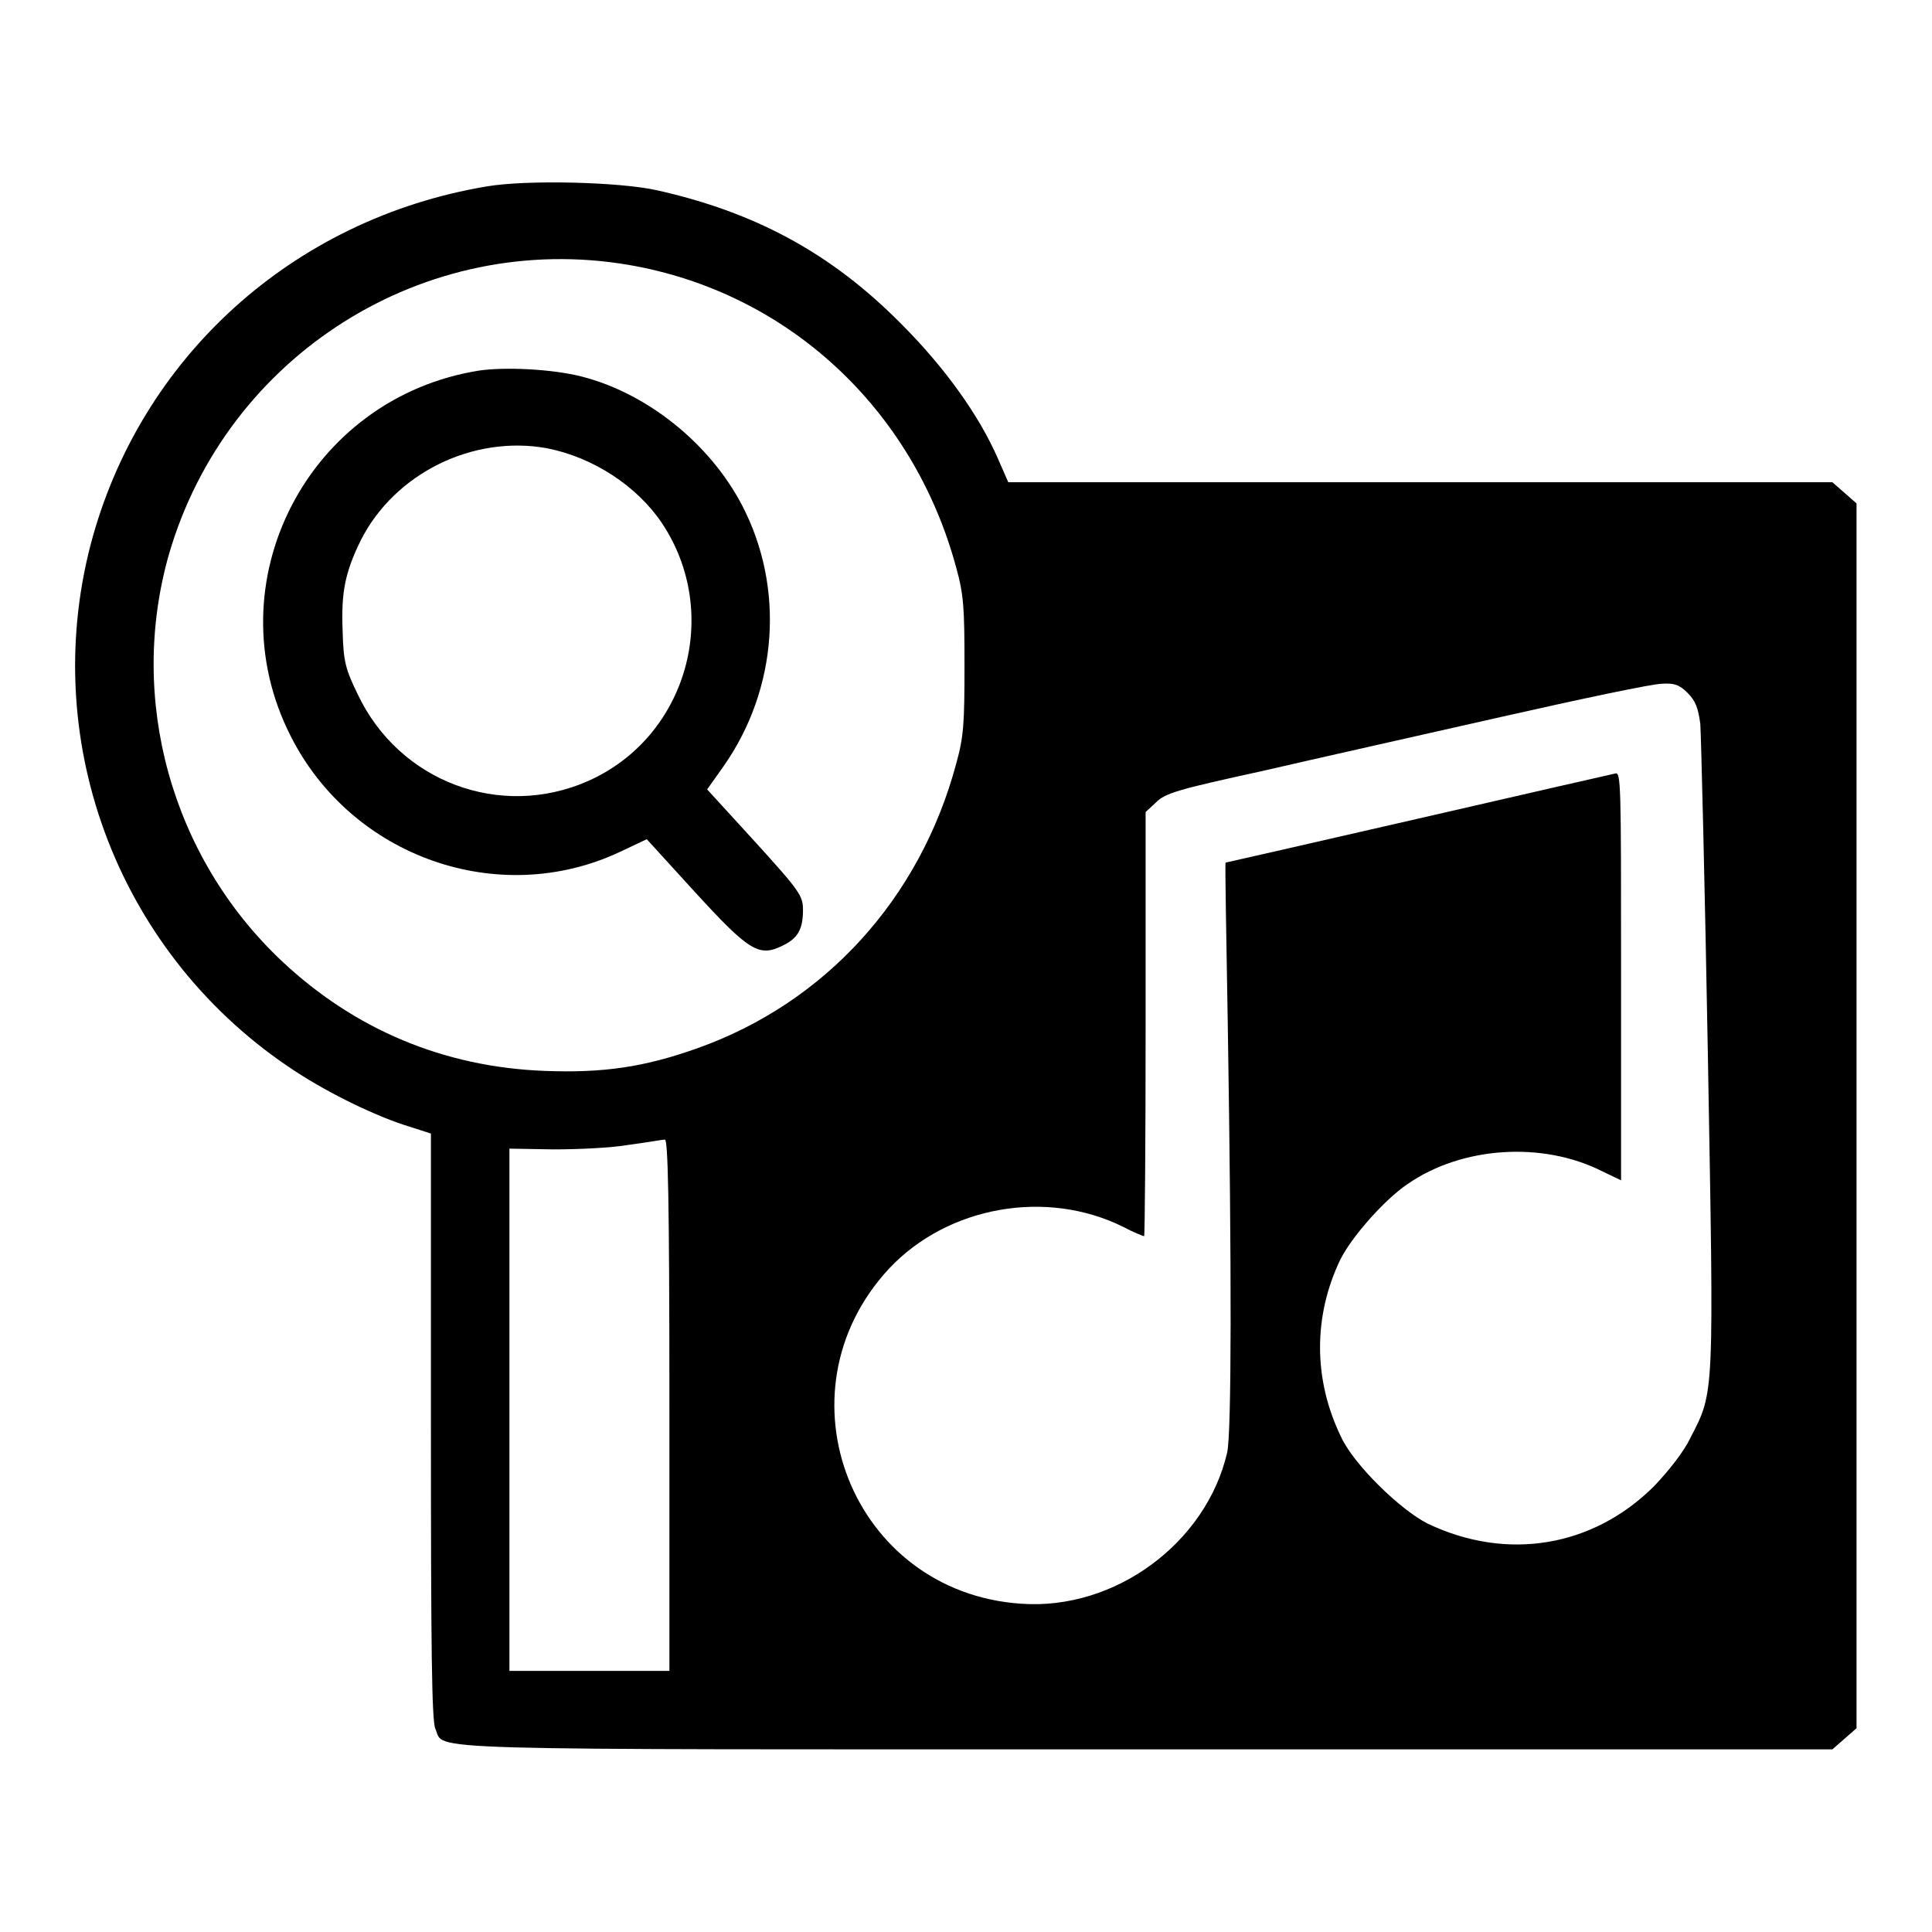 <?xml version="1.0" encoding="utf-8"?>
<!-- Svg Vector Icons : http://www.onlinewebfonts.com/icon -->
<!DOCTYPE svg PUBLIC "-//W3C//DTD SVG 1.1//EN" "http://www.w3.org/Graphics/SVG/1.1/DTD/svg11.dtd">
<svg version="1.1" xmlns="http://www.w3.org/2000/svg" xmlns:xlink="http://www.w3.org/1999/xlink" x="0px" y="0px" viewBox="0 0 256 256" enable-background="new 0 0 256 256" xml:space="preserve">
<g><g><g><path fill="#000000" d="M64.5,24.7C38.8,29,18.5,47.4,12,72.2c-6.9,26.6,4,54.7,27.2,69.8c4.6,3,10.8,6,15.1,7.3l2.8,0.9V189c0,29.1,0.1,39.2,0.6,40.1c1.3,2.9-4.7,2.7,94.2,2.7h90.9l1.6-1.4l1.6-1.4v-81.1V66.7l-1.6-1.4l-1.6-1.4h-54.6h-54.6l-1.4-3.2c-2.5-5.7-7-12-12.8-17.8C110.1,33.5,100,28.1,87,25.2C82,24.1,69.8,23.8,64.5,24.7z M83.3,35.1c21,3.6,37.7,19,43.4,40.1c1,3.6,1.1,5.3,1.1,13c0,7.7-0.1,9.4-1.1,13c-4.8,17.9-17.4,31.7-34.3,37.7c-7,2.5-12.5,3.3-20.2,3c-13.4-0.5-25.2-5.5-34.8-14.5c-14.7-13.8-20.5-34.8-15-54C30.1,47,56.3,30.5,83.3,35.1z M223.6,91.8c1.1,1.1,1.4,2,1.7,4.1c0.1,1.5,0.6,21.2,1,43.8c0.8,45.6,0.9,44.6-2.3,50.8c-0.9,1.9-2.9,4.4-4.8,6.4c-8.1,8.1-19.5,10-30,5c-3.6-1.8-9.8-7.8-11.5-11.5c-3.7-7.6-3.7-16-0.1-23.5c1.5-3,5.8-7.9,8.9-10c7.2-5,17.9-5.7,25.8-1.7l2.5,1.2v-27.1c0-25.6,0-27.1-0.8-26.8c-0.5,0.1-12.3,2.8-26.2,6c-13.9,3.2-25.4,5.8-25.4,5.8c-0.1,0,0.1,10,0.3,22.3c0.5,31.5,0.5,53.3-0.1,55.9c-2.8,12-14.9,20.9-27.3,20c-22.4-1.5-32.8-27.9-17.5-44.4c7.8-8.3,20.9-10.6,31.1-5.5c1.3,0.7,2.6,1.2,2.7,1.2s0.2-12.7,0.2-28.1v-28.1l1.4-1.3c1.2-1.2,2.9-1.7,13.9-4.1c6.9-1.6,21.2-4.8,31.8-7.2c10.6-2.4,20.1-4.4,21.3-4.4C221.8,90.5,222.5,90.7,223.6,91.8z M88.7,186.2v35.2H78.1H67.5v-34.6v-34.6l5.8,0.1c3.3,0,7.7-0.2,10-0.6c2.3-0.3,4.5-0.7,4.8-0.7C88.5,151,88.7,158.4,88.7,186.2z"/><path fill="#000000" d="M63.5,49.1c-22.7,3.6-35.3,28.1-25,48.4c8.1,16.1,27.6,22.9,43.6,15.4l3.6-1.7l6.2,6.8c7.5,8.2,8.7,8.9,12,7.2c1.8-0.9,2.5-2.1,2.5-4.6c0-1.9-0.4-2.5-6.3-9l-6.4-7l2.2-3.1c7.2-10.3,8.1-23.7,2.4-34.6c-4.3-8.2-12.6-14.8-21.2-17C73.2,48.9,67,48.6,63.5,49.1z M72.5,59.4c6.1,1.2,11.9,5,15.2,9.9c8,12,3.3,28.4-9.8,34.2c-11.6,5.1-25,0.1-30.5-11.5c-1.6-3.3-1.9-4.3-2-8.4c-0.2-5.1,0.3-7.7,2.4-12C52.3,62.7,62.7,57.6,72.5,59.4z"/></g></g></g>
</svg>